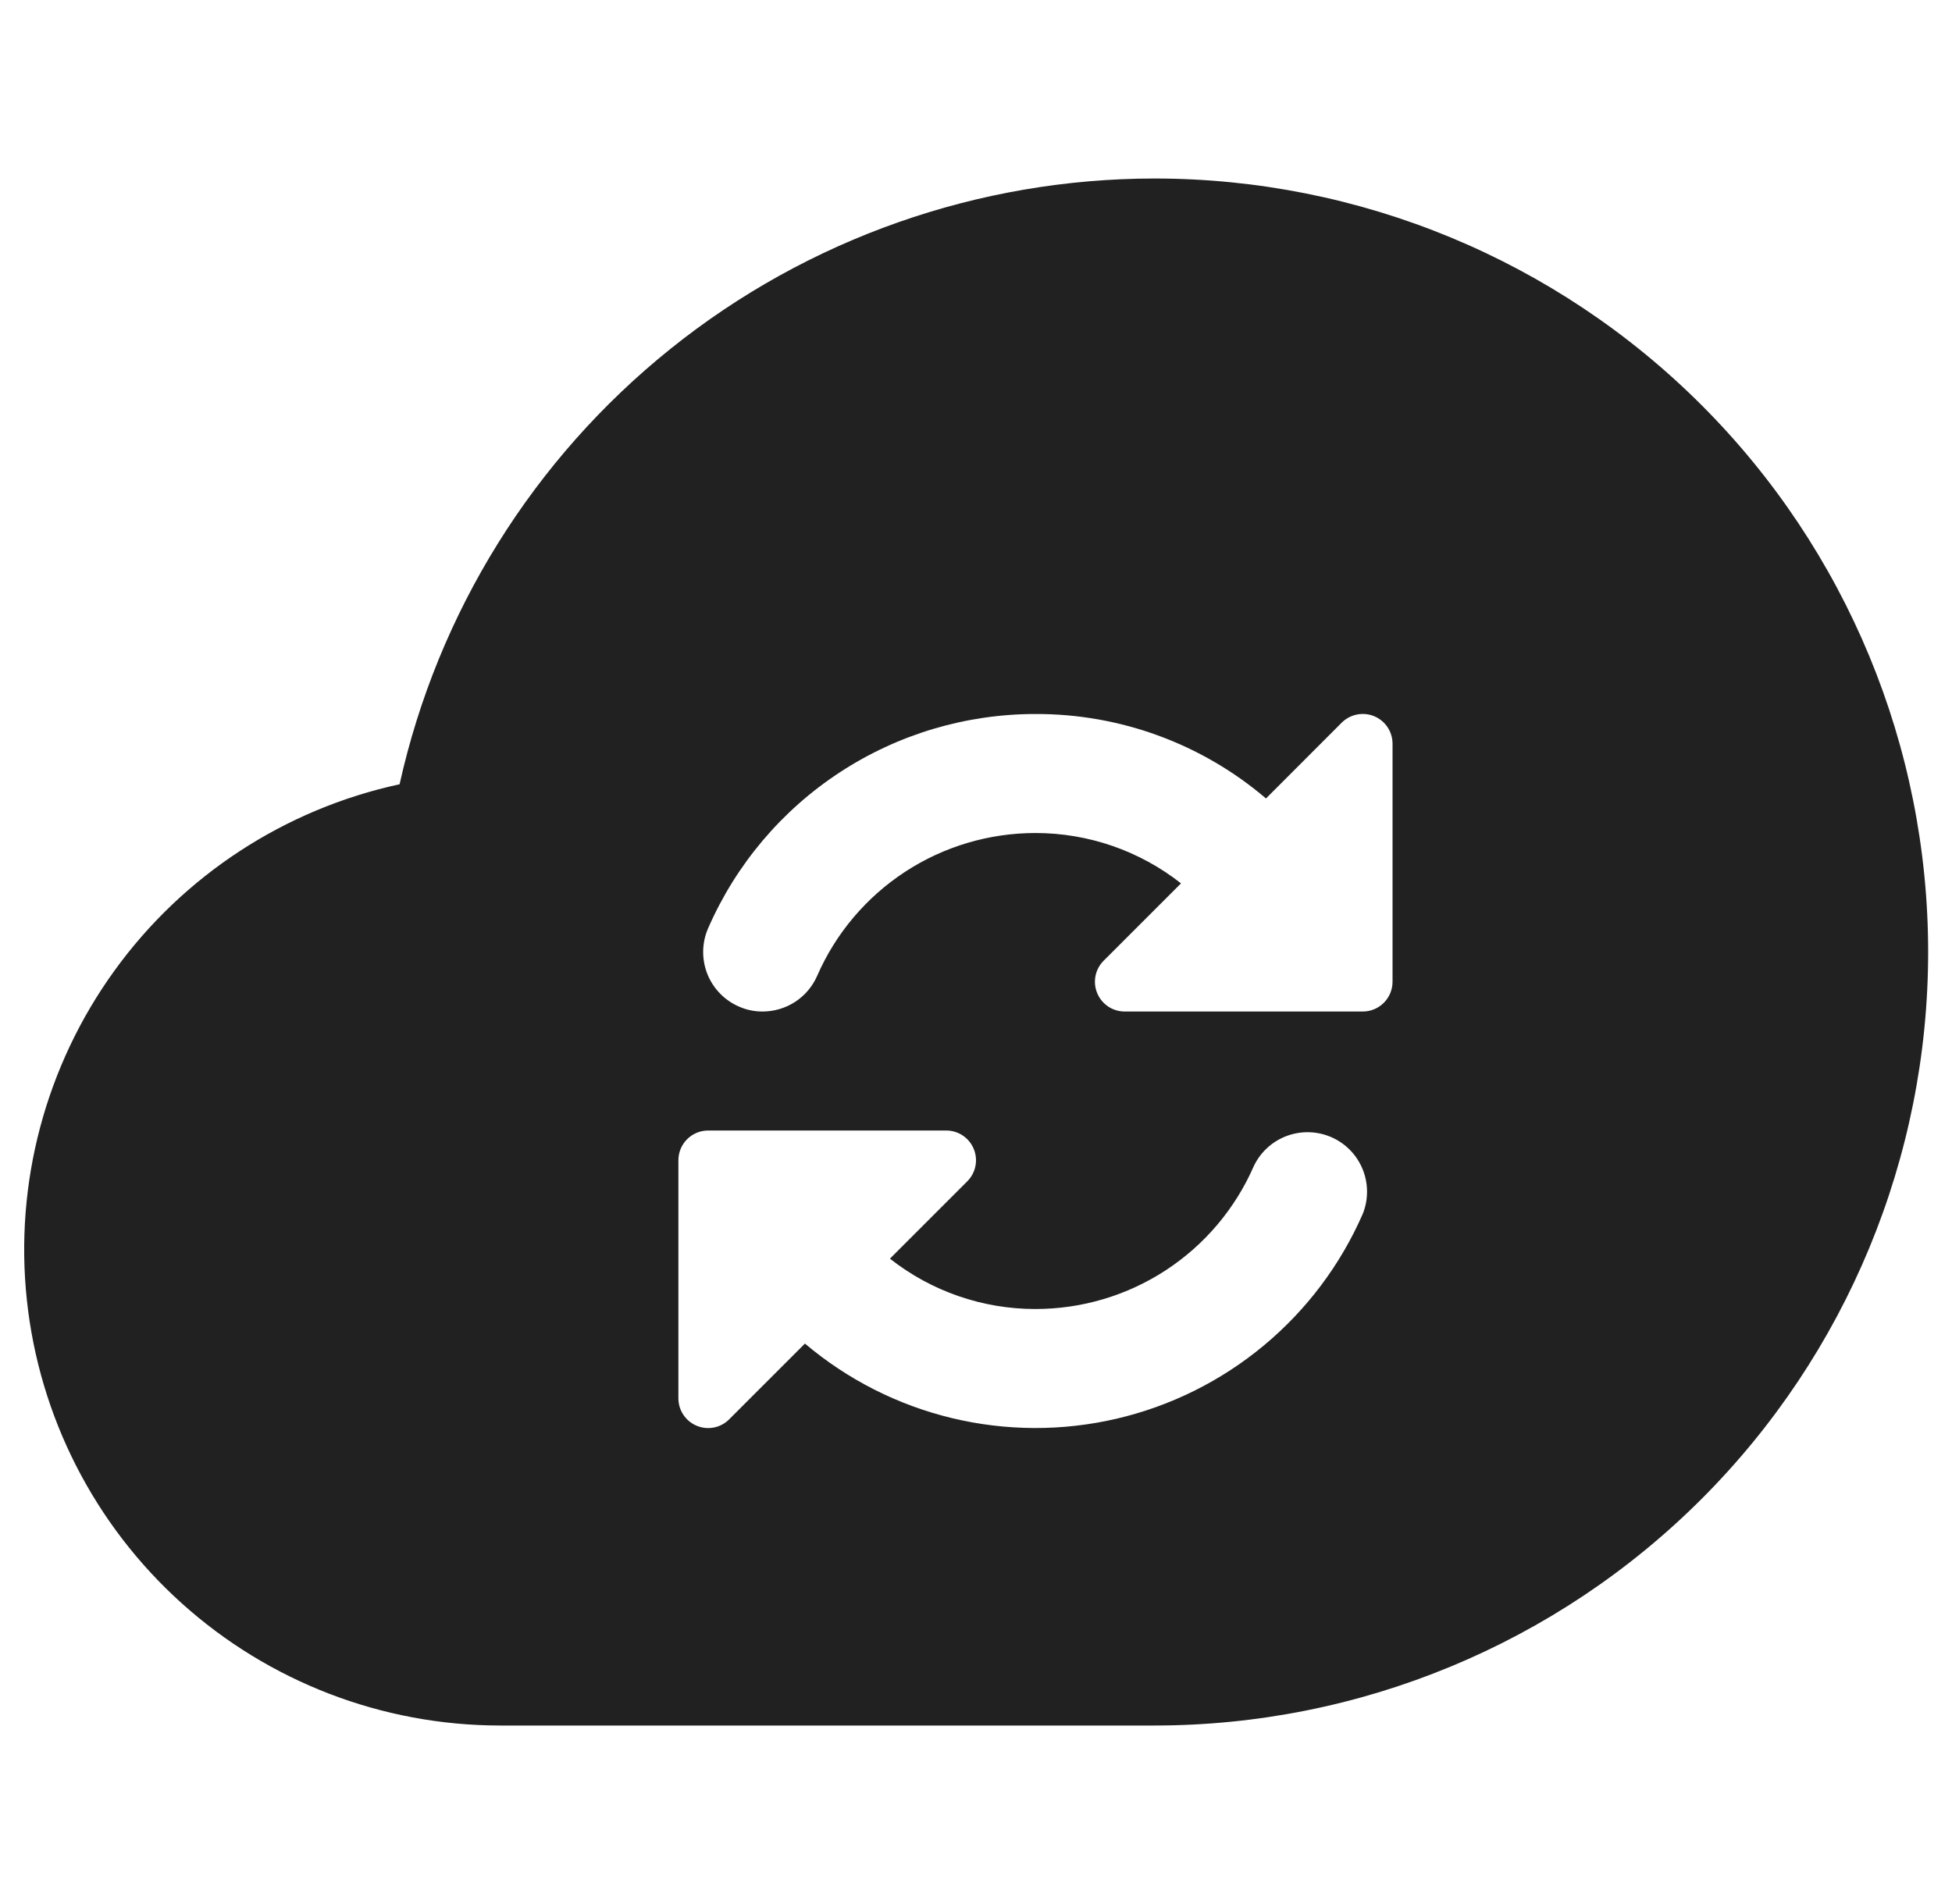 <?xml version="1.0" encoding="UTF-8"?>
<svg xmlns="http://www.w3.org/2000/svg" width="41" height="40" viewBox="0 0 41 40" fill="none">
  <g clip-path="url(#clip0_1884_2910)">
    <path d="M24.249 3.75C20.553 3.752 16.967 5.013 14.085 7.327C11.202 9.641 9.194 12.868 8.393 16.476C5.981 16.998 3.848 18.393 2.403 20.393C0.958 22.392 0.303 24.856 0.564 27.309C0.825 29.763 1.984 32.033 3.818 33.683C5.652 35.334 8.032 36.248 10.499 36.25H24.249C28.559 36.25 32.692 34.538 35.739 31.491C38.787 28.443 40.499 24.31 40.499 20C40.499 15.69 38.787 11.557 35.739 8.51C32.692 5.462 28.559 3.75 24.249 3.75ZM28.624 25.5C28.157 26.571 27.445 27.518 26.547 28.265C25.648 29.013 24.588 29.54 23.45 29.805C22.311 30.07 21.127 30.065 19.991 29.791C18.855 29.517 17.799 28.981 16.907 28.226L15.316 29.817C15.229 29.905 15.118 29.965 14.996 29.989C14.875 30.013 14.749 30.001 14.635 29.953C14.52 29.906 14.423 29.826 14.354 29.723C14.285 29.62 14.249 29.499 14.249 29.375V24.375C14.249 24.209 14.315 24.05 14.432 23.933C14.549 23.816 14.708 23.75 14.874 23.75H19.874C19.998 23.75 20.119 23.786 20.222 23.855C20.325 23.924 20.405 24.021 20.452 24.136C20.5 24.25 20.512 24.376 20.488 24.497C20.464 24.619 20.404 24.73 20.317 24.817L18.692 26.442C19.563 27.128 20.64 27.501 21.749 27.5C22.722 27.5 23.674 27.217 24.489 26.684C25.303 26.151 25.945 25.392 26.334 24.5C26.473 24.206 26.721 23.979 27.025 23.865C27.329 23.751 27.666 23.76 27.964 23.89C28.262 24.02 28.497 24.261 28.62 24.561C28.743 24.862 28.745 25.198 28.624 25.5ZM29.249 20.625C29.249 20.791 29.183 20.95 29.066 21.067C28.949 21.184 28.79 21.25 28.624 21.25H23.624C23.5 21.25 23.379 21.214 23.276 21.145C23.173 21.076 23.093 20.979 23.046 20.864C22.998 20.75 22.986 20.624 23.01 20.503C23.034 20.381 23.094 20.27 23.181 20.183L24.806 18.558C23.935 17.872 22.858 17.5 21.749 17.5C20.776 17.5 19.823 17.783 19.009 18.316C18.195 18.849 17.553 19.608 17.164 20.5C17.067 20.723 16.906 20.913 16.703 21.046C16.499 21.179 16.261 21.25 16.018 21.25C15.845 21.251 15.675 21.215 15.518 21.145C15.214 21.012 14.976 20.764 14.855 20.456C14.735 20.147 14.741 19.803 14.874 19.5C15.458 18.162 16.419 17.024 17.64 16.225C18.862 15.425 20.289 15 21.749 15C23.523 14.994 25.241 15.623 26.591 16.774L28.181 15.182C28.269 15.095 28.38 15.035 28.502 15.011C28.623 14.987 28.749 14.999 28.863 15.046C28.978 15.094 29.075 15.174 29.144 15.277C29.213 15.38 29.249 15.501 29.249 15.625V20.625Z" fill="#212121"></path>
  </g>
  <defs>
    <clipPath id="clip0_1884_2910">
      <rect width="40" height="40" fill="white" transform="translate(0.5)"></rect>
    </clipPath>
  </defs>
</svg>
